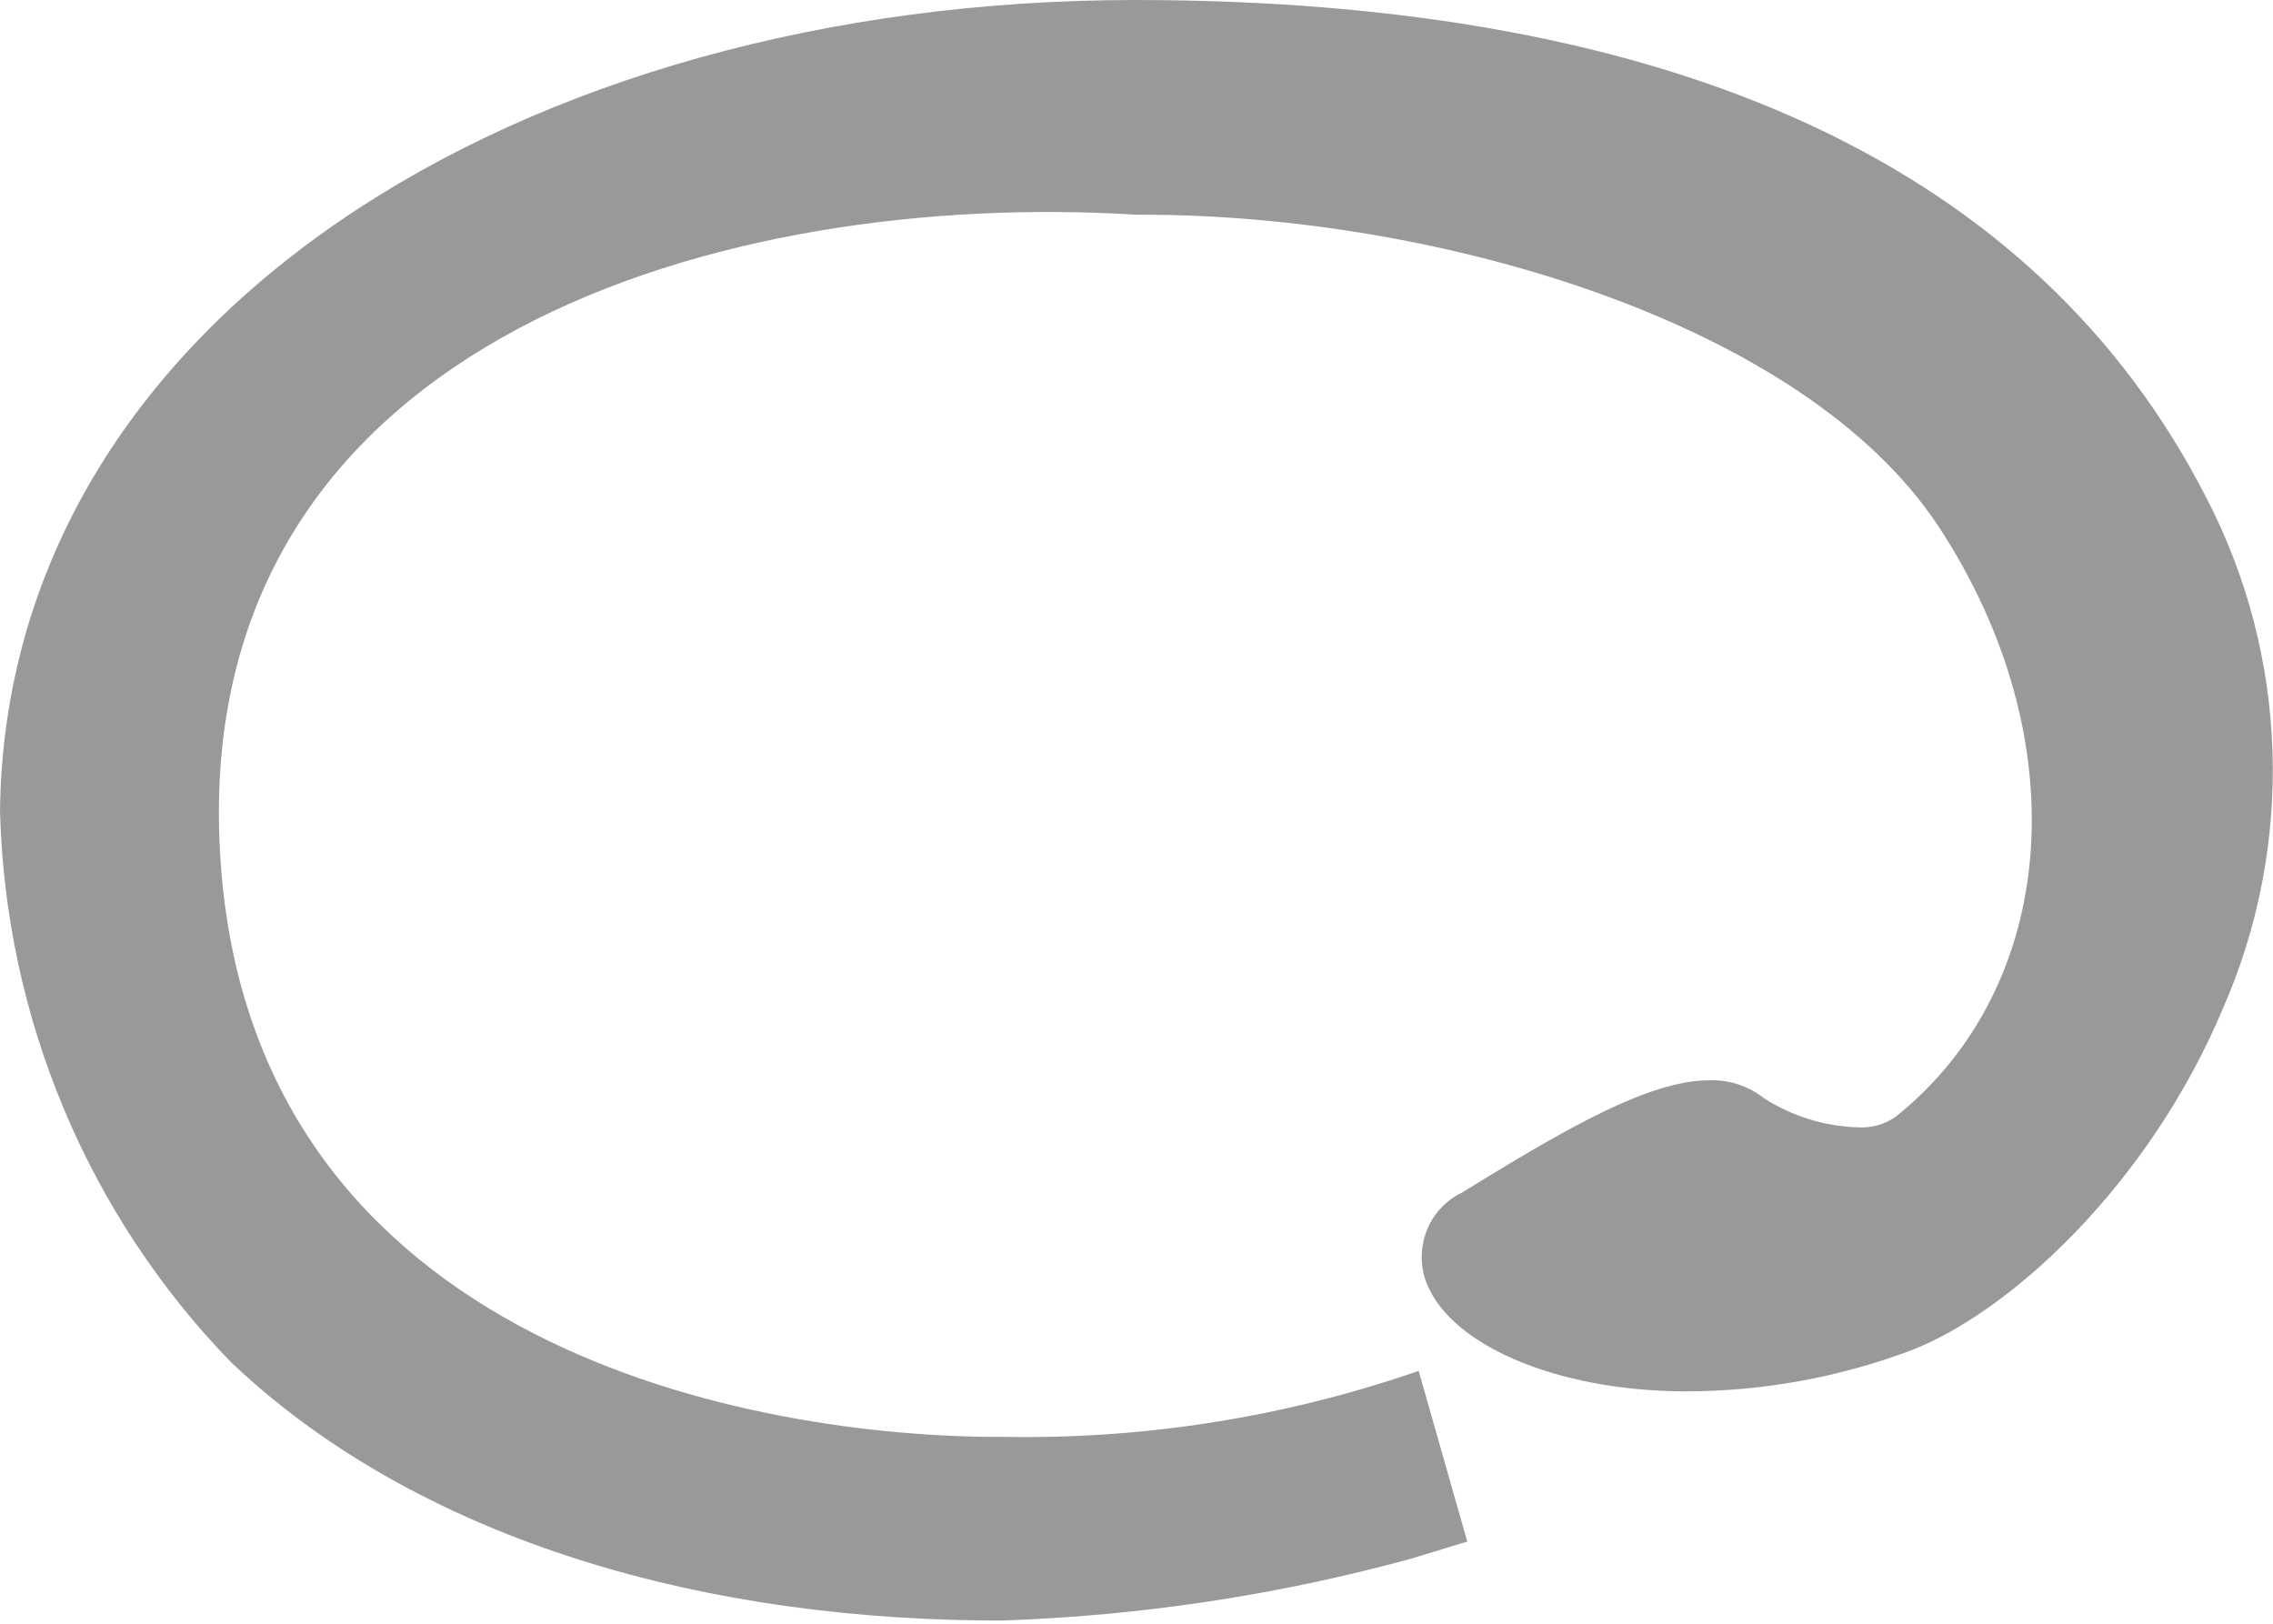 <?xml version="1.0" encoding="utf-8"?>
<svg xmlns="http://www.w3.org/2000/svg" fill="none" height="100%" overflow="visible" preserveAspectRatio="none" style="display: block;" viewBox="0 0 35 25" width="100%">
<path d="M33.97 7.657C31.369 2.581 25.827 0.006 17.488 0C8.022 0 0.098 4.917 0 12.475C0.079 15.663 1.351 18.701 3.556 20.972C6.209 23.495 10.335 24.909 15.187 24.95H15.44C17.559 24.878 19.664 24.561 21.712 24.003L22.593 23.735L21.845 21.107C19.793 21.817 17.636 22.16 15.469 22.123H15.25C11.366 22.088 3.666 20.628 3.378 12.907C3.09 5.186 11.21 2.914 17.5 3.306H17.604C22.115 3.306 27.772 4.953 29.85 8.106C31.99 11.359 31.714 15.185 29.182 17.2C29.012 17.315 28.81 17.37 28.607 17.357C28.097 17.341 27.6 17.188 27.168 16.913C26.926 16.72 26.624 16.621 26.316 16.633C25.401 16.633 24.124 17.381 22.863 18.146L22.512 18.362C22.278 18.474 22.091 18.667 21.985 18.907C21.88 19.148 21.863 19.418 21.937 19.67C22.253 20.686 23.951 21.422 25.965 21.422C27.141 21.421 28.308 21.209 29.412 20.797C30.943 20.213 33.084 18.245 34.223 15.541C34.773 14.293 35.036 12.935 34.992 11.569C34.949 10.203 34.599 8.865 33.97 7.657Z" fill="#999999" id="Vector"/>
</svg>